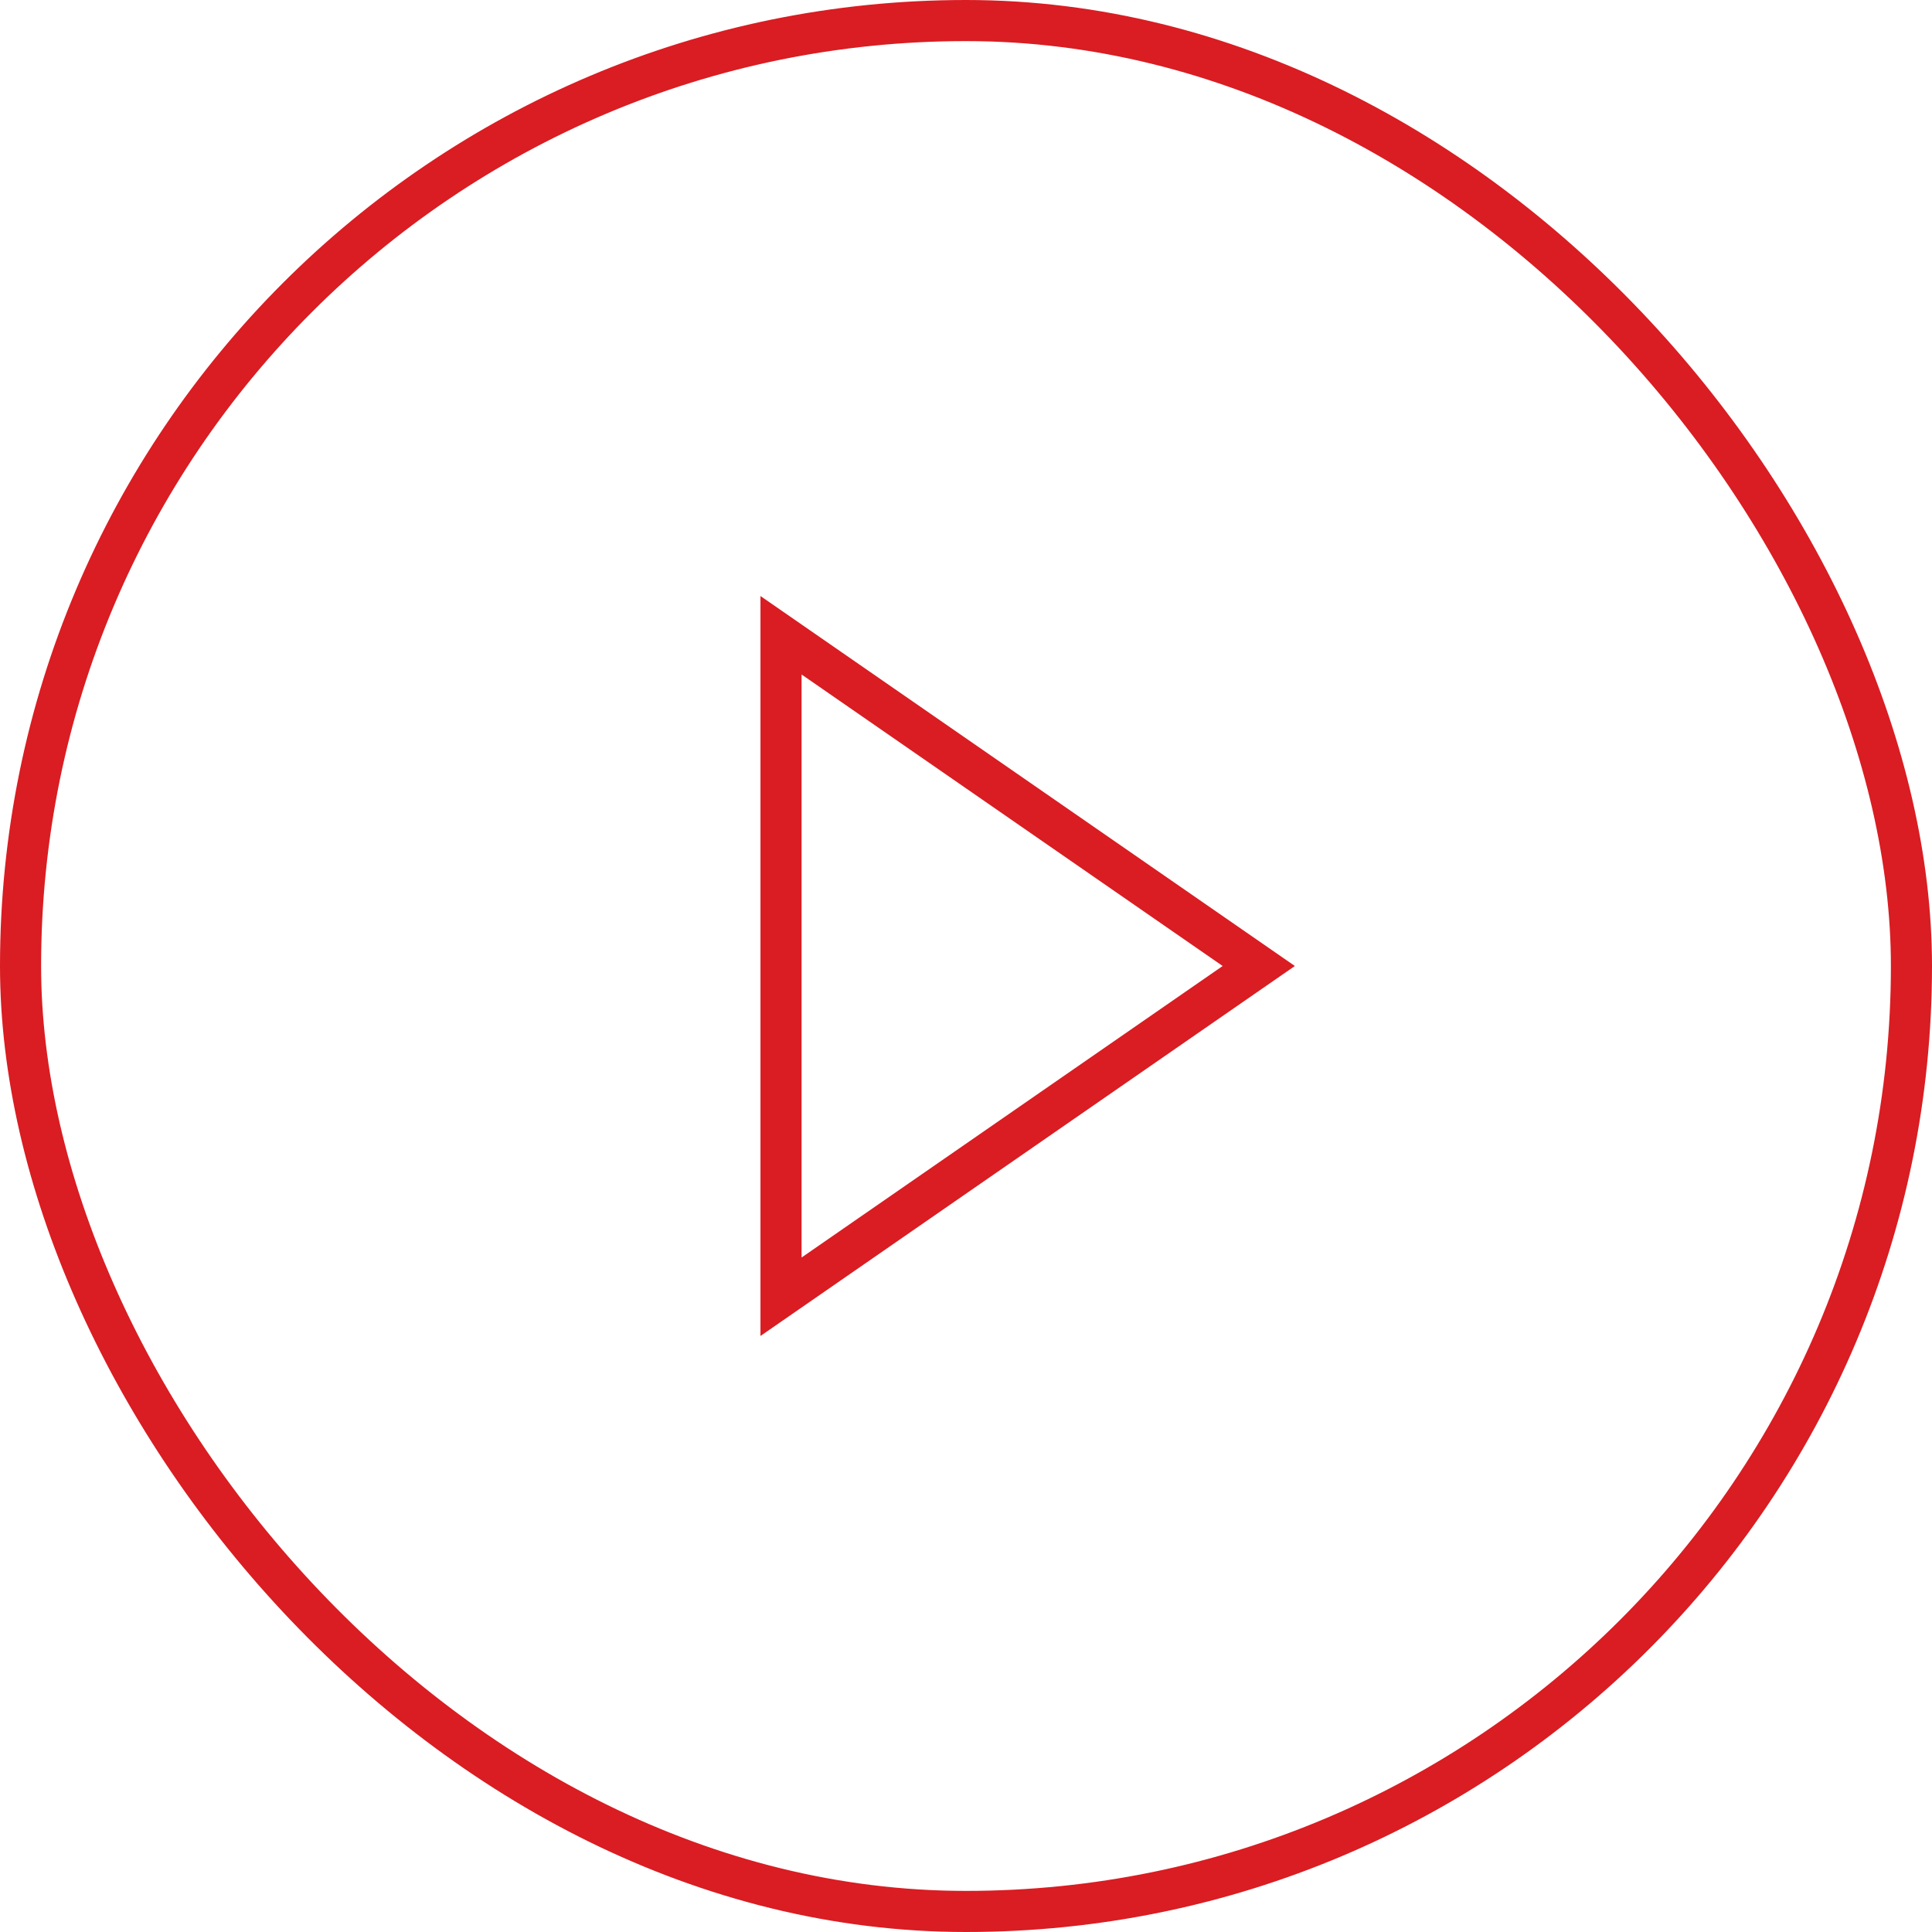 <?xml version="1.0" encoding="UTF-8"?>
<svg width="47px" height="47px" viewBox="0 0 47 47" version="1.1" xmlns="http://www.w3.org/2000/svg" xmlns:xlink="http://www.w3.org/1999/xlink">
    <title>右箭头</title>
    <g id="适配方案" stroke="none" stroke-width="1" fill="none" fill-rule="evenodd">
        <g id="Homepage（1920）" transform="translate(-416, -7270)" stroke="#D91D22">
            <g id="右箭头" transform="translate(416, 7270)">
                <rect id="矩形" x="0.5" y="0.5" width="46" height="46" rx="23"></rect>
                <path d="M25,17.878 L33.046,29.5 L16.954,29.5 L25,17.878 Z" id="三角形" transform="translate(25, 23.5) rotate(-270) translate(-25, -23.5) "></path>
            </g>
        </g>
    </g>
</svg>